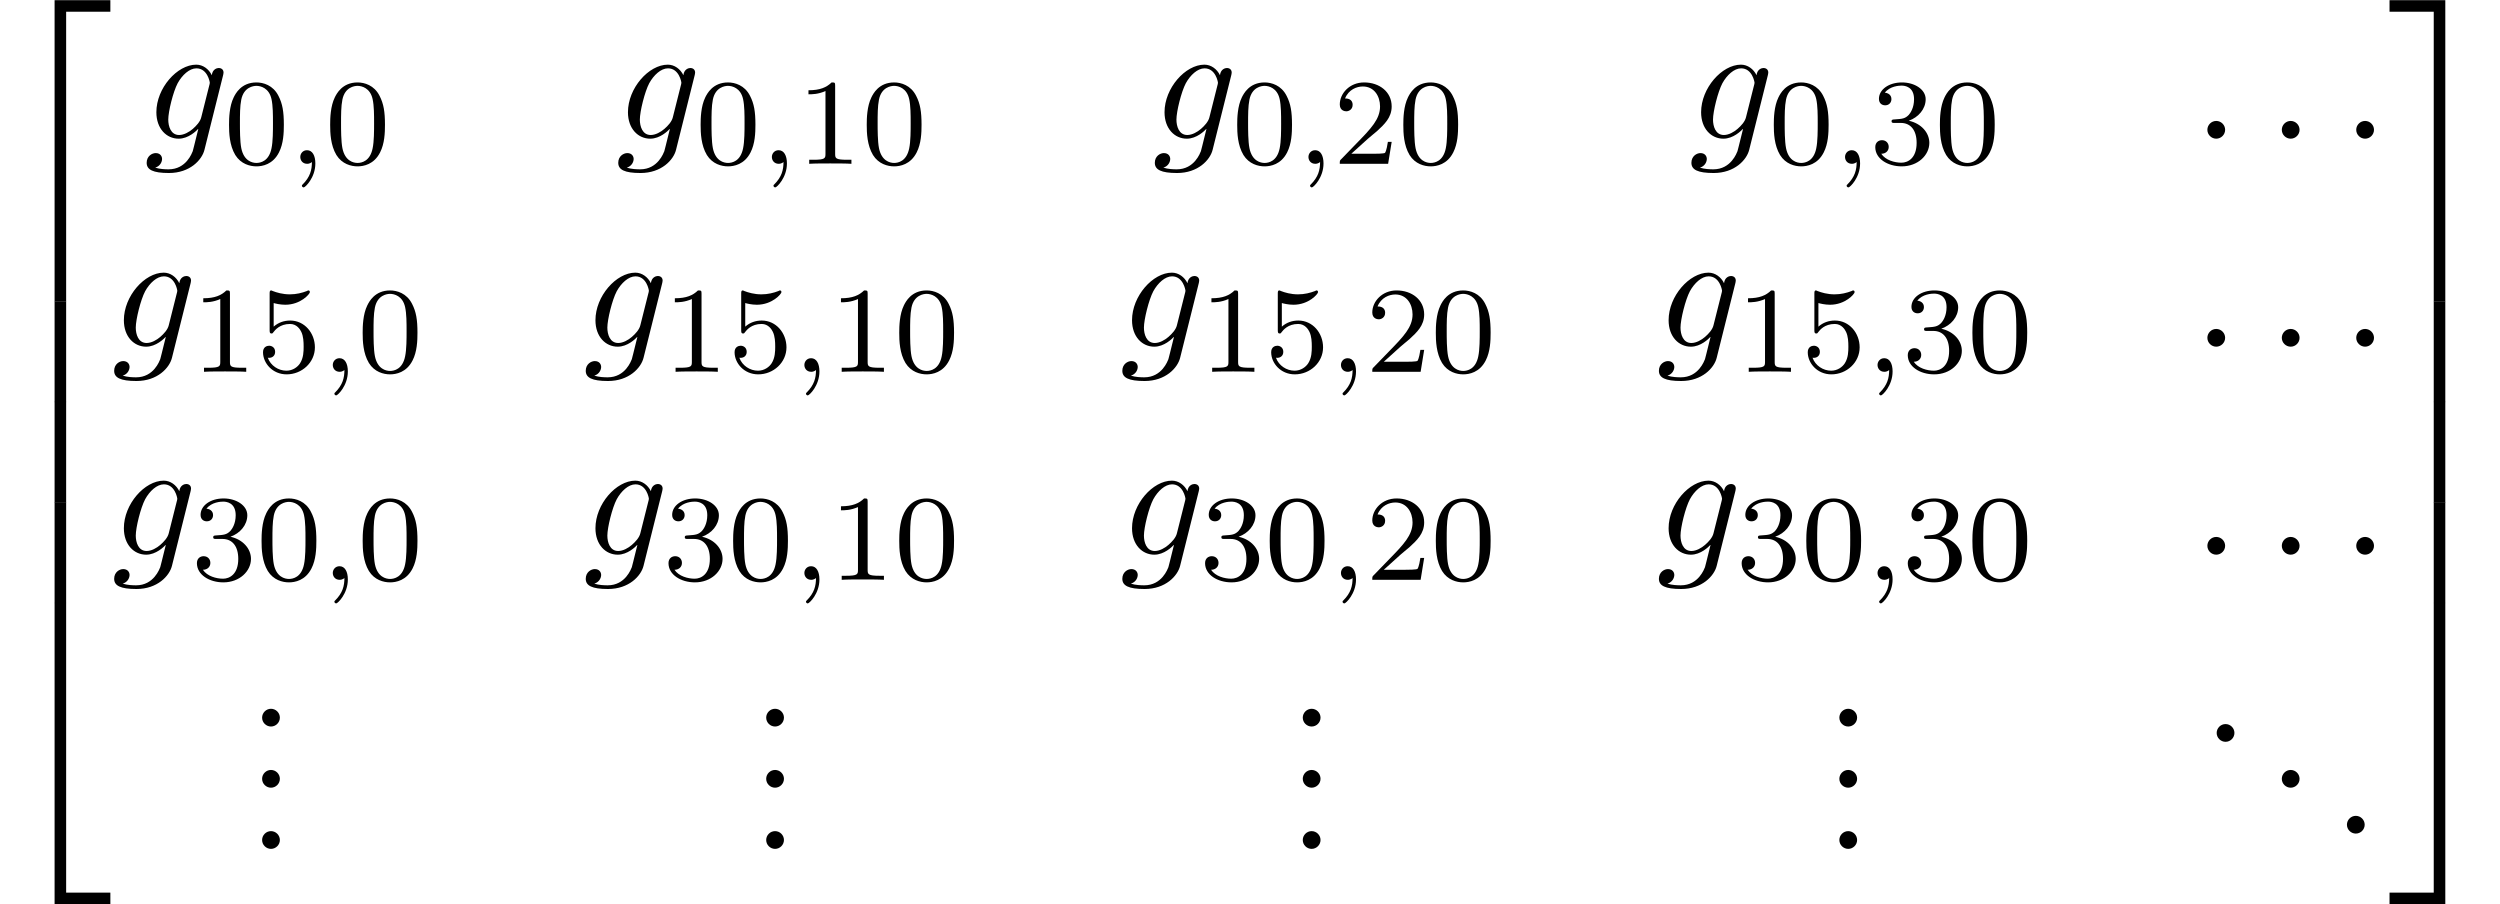 <?xml version='1.0' encoding='UTF-8'?>
<!-- This file was generated by dvisvgm 2.6.3 -->
<svg version='1.1' xmlns='http://www.w3.org/2000/svg' xmlns:xlink='http://www.w3.org/1999/xlink' width='162.851pt' height='58.91pt' viewBox='151.7 70.189 162.851 58.91'>
<defs>
<path id='g1-59' d='M1.49 -0.12C1.49 0.399 1.379 0.853 0.885 1.347C0.853 1.371 0.837 1.387 0.837 1.427C0.837 1.49 0.901 1.538 0.956 1.538C1.052 1.538 1.714 0.909 1.714 -0.024C1.714 -0.534 1.522 -0.885 1.172 -0.885C0.893 -0.885 0.733 -0.662 0.733 -0.446C0.733 -0.223 0.885 0 1.18 0C1.371 0 1.49 -0.112 1.49 -0.12Z'/>
<path id='g3-48' d='M3.897 -2.542C3.897 -3.395 3.81 -3.913 3.547 -4.423C3.196 -5.125 2.55 -5.3 2.112 -5.3C1.108 -5.3 0.741 -4.551 0.63 -4.328C0.343 -3.746 0.327 -2.957 0.327 -2.542C0.327 -2.016 0.351 -1.211 0.733 -0.574C1.1 0.016 1.69 0.167 2.112 0.167C2.495 0.167 3.18 0.048 3.579 -0.741C3.873 -1.315 3.897 -2.024 3.897 -2.542ZM2.112 -0.056C1.841 -0.056 1.291 -0.183 1.124 -1.02C1.036 -1.474 1.036 -2.224 1.036 -2.638C1.036 -3.188 1.036 -3.746 1.124 -4.184C1.291 -4.997 1.913 -5.077 2.112 -5.077C2.383 -5.077 2.933 -4.941 3.092 -4.216C3.188 -3.778 3.188 -3.18 3.188 -2.638C3.188 -2.168 3.188 -1.451 3.092 -1.004C2.925 -0.167 2.375 -0.056 2.112 -0.056Z'/>
<path id='g3-49' d='M2.503 -5.077C2.503 -5.292 2.487 -5.3 2.271 -5.3C1.945 -4.981 1.522 -4.79 0.765 -4.79V-4.527C0.98 -4.527 1.411 -4.527 1.873 -4.742V-0.654C1.873 -0.359 1.849 -0.263 1.092 -0.263H0.813V0C1.14 -0.024 1.825 -0.024 2.184 -0.024S3.236 -0.024 3.563 0V-0.263H3.284C2.527 -0.263 2.503 -0.359 2.503 -0.654V-5.077Z'/>
<path id='g3-50' d='M2.248 -1.626C2.375 -1.745 2.71 -2.008 2.837 -2.12C3.332 -2.574 3.802 -3.013 3.802 -3.738C3.802 -4.686 3.005 -5.3 2.008 -5.3C1.052 -5.3 0.422 -4.575 0.422 -3.866C0.422 -3.475 0.733 -3.419 0.845 -3.419C1.012 -3.419 1.259 -3.539 1.259 -3.842C1.259 -4.256 0.861 -4.256 0.765 -4.256C0.996 -4.838 1.53 -5.037 1.921 -5.037C2.662 -5.037 3.045 -4.407 3.045 -3.738C3.045 -2.909 2.463 -2.303 1.522 -1.339L0.518 -0.303C0.422 -0.215 0.422 -0.199 0.422 0H3.571L3.802 -1.427H3.555C3.531 -1.267 3.467 -0.869 3.371 -0.717C3.324 -0.654 2.718 -0.654 2.59 -0.654H1.172L2.248 -1.626Z'/>
<path id='g3-51' d='M2.016 -2.662C2.646 -2.662 3.045 -2.2 3.045 -1.363C3.045 -0.367 2.479 -0.072 2.056 -0.072C1.618 -0.072 1.02 -0.231 0.741 -0.654C1.028 -0.654 1.227 -0.837 1.227 -1.1C1.227 -1.355 1.044 -1.538 0.789 -1.538C0.574 -1.538 0.351 -1.403 0.351 -1.084C0.351 -0.327 1.164 0.167 2.072 0.167C3.132 0.167 3.873 -0.566 3.873 -1.363C3.873 -2.024 3.347 -2.63 2.534 -2.805C3.164 -3.029 3.634 -3.571 3.634 -4.208S2.917 -5.3 2.088 -5.3C1.235 -5.3 0.59 -4.838 0.59 -4.232C0.59 -3.937 0.789 -3.81 0.996 -3.81C1.243 -3.81 1.403 -3.985 1.403 -4.216C1.403 -4.511 1.148 -4.623 0.972 -4.631C1.307 -5.069 1.921 -5.093 2.064 -5.093C2.271 -5.093 2.877 -5.029 2.877 -4.208C2.877 -3.65 2.646 -3.316 2.534 -3.188C2.295 -2.941 2.112 -2.925 1.626 -2.893C1.474 -2.885 1.411 -2.877 1.411 -2.774C1.411 -2.662 1.482 -2.662 1.618 -2.662H2.016Z'/>
<path id='g3-53' d='M1.116 -4.479C1.219 -4.447 1.538 -4.368 1.873 -4.368C2.869 -4.368 3.475 -5.069 3.475 -5.189C3.475 -5.276 3.419 -5.3 3.379 -5.3C3.363 -5.3 3.347 -5.3 3.276 -5.26C2.965 -5.141 2.598 -5.045 2.168 -5.045C1.698 -5.045 1.307 -5.165 1.06 -5.26C0.98 -5.3 0.964 -5.3 0.956 -5.3C0.853 -5.3 0.853 -5.212 0.853 -5.069V-2.734C0.853 -2.59 0.853 -2.495 0.98 -2.495C1.044 -2.495 1.068 -2.527 1.108 -2.59C1.203 -2.71 1.506 -3.116 2.184 -3.116C2.63 -3.116 2.845 -2.75 2.917 -2.598C3.053 -2.311 3.068 -1.945 3.068 -1.634C3.068 -1.339 3.061 -0.909 2.837 -0.558C2.686 -0.319 2.367 -0.072 1.945 -0.072C1.427 -0.072 0.917 -0.399 0.733 -0.917C0.757 -0.909 0.805 -0.909 0.813 -0.909C1.036 -0.909 1.211 -1.052 1.211 -1.299C1.211 -1.594 0.98 -1.698 0.821 -1.698C0.677 -1.698 0.422 -1.618 0.422 -1.275C0.422 -0.558 1.044 0.167 1.961 0.167C2.957 0.167 3.802 -0.606 3.802 -1.594C3.802 -2.519 3.132 -3.339 2.192 -3.339C1.793 -3.339 1.419 -3.212 1.116 -2.941V-4.479Z'/>
<path id='g2-58' d='M2.095 -0.578C2.095 -0.895 1.833 -1.156 1.516 -1.156S0.938 -0.895 0.938 -0.578S1.2 0 1.516 0S2.095 -0.262 2.095 -0.578Z'/>
<path id='g2-103' d='M5.138 -4.113C5.149 -4.178 5.171 -4.233 5.171 -4.309C5.171 -4.495 5.04 -4.604 4.855 -4.604C4.745 -4.604 4.451 -4.527 4.407 -4.135C4.211 -4.538 3.829 -4.822 3.393 -4.822C2.149 -4.822 0.796 -3.295 0.796 -1.724C0.796 -0.644 1.462 0 2.247 0C2.891 0 3.404 -0.513 3.513 -0.633L3.524 -0.622C3.295 0.349 3.164 0.796 3.164 0.818C3.12 0.916 2.749 1.996 1.593 1.996C1.385 1.996 1.025 1.985 0.72 1.887C1.047 1.789 1.167 1.505 1.167 1.32C1.167 1.145 1.047 0.938 0.753 0.938C0.513 0.938 0.164 1.135 0.164 1.571C0.164 2.018 0.567 2.236 1.615 2.236C2.978 2.236 3.764 1.385 3.927 0.731L5.138 -4.113ZM3.72 -1.396C3.655 -1.113 3.404 -0.84 3.164 -0.633C2.935 -0.436 2.596 -0.24 2.28 -0.24C1.735 -0.24 1.571 -0.807 1.571 -1.244C1.571 -1.767 1.887 -3.055 2.182 -3.611C2.476 -4.145 2.945 -4.582 3.404 -4.582C4.124 -4.582 4.276 -3.698 4.276 -3.644S4.255 -3.524 4.244 -3.48L3.72 -1.396Z'/>
<path id='g4-46' d='M2.095 -0.578C2.095 -0.895 1.833 -1.156 1.516 -1.156S0.938 -0.895 0.938 -0.578S1.2 0 1.516 0S2.095 -0.262 2.095 -0.578Z'/>
<path id='g0-50' d='M3.556 19.2H4.309V0.327H7.189V-0.425H3.556V19.2Z'/>
<path id='g0-51' d='M2.956 19.2H3.709V-0.425H0.076V0.327H2.956V19.2Z'/>
<path id='g0-52' d='M3.556 19.189H7.189V18.436H4.309V-0.436H3.556V19.189Z'/>
<path id='g0-53' d='M2.956 18.436H0.076V19.189H3.709V-0.436H2.956V18.436Z'/>
<path id='g0-54' d='M3.556 6.556H4.309V-0.011H3.556V6.556Z'/>
<path id='g0-55' d='M2.956 6.556H3.709V-0.011H2.956V6.556Z'/>
</defs>
<g id='page1'>
<use x='151.7' y='70.626' xlink:href='#g0-50'/>
<use x='151.7' y='89.826' xlink:href='#g0-54'/>
<use x='151.7' y='96.372' xlink:href='#g0-54'/>
<use x='151.7' y='102.917' xlink:href='#g0-54'/>
<use x='151.7' y='109.899' xlink:href='#g0-52'/>
<use x='161.09' y='79.223' xlink:href='#g2-103'/>
<use x='166.293' y='80.859' xlink:href='#g3-48'/>
<use x='170.528' y='80.859' xlink:href='#g1-59'/>
<use x='172.88' y='80.859' xlink:href='#g3-48'/>
<use x='191.809' y='79.223' xlink:href='#g2-103'/>
<use x='197.012' y='80.859' xlink:href='#g3-48'/>
<use x='201.247' y='80.859' xlink:href='#g1-59'/>
<use x='203.599' y='80.859' xlink:href='#g3-49'/>
<use x='207.833' y='80.859' xlink:href='#g3-48'/>
<use x='226.762' y='79.223' xlink:href='#g2-103'/>
<use x='231.965' y='80.859' xlink:href='#g3-48'/>
<use x='236.2' y='80.859' xlink:href='#g1-59'/>
<use x='238.552' y='80.859' xlink:href='#g3-50'/>
<use x='242.786' y='80.859' xlink:href='#g3-48'/>
<use x='261.715' y='79.223' xlink:href='#g2-103'/>
<use x='266.919' y='80.859' xlink:href='#g3-48'/>
<use x='271.153' y='80.859' xlink:href='#g1-59'/>
<use x='273.505' y='80.859' xlink:href='#g3-51'/>
<use x='277.739' y='80.859' xlink:href='#g3-48'/>
<use x='294.551' y='79.223' xlink:href='#g2-58'/>
<use x='299.4' y='79.223' xlink:href='#g2-58'/>
<use x='304.248' y='79.223' xlink:href='#g2-58'/>
<use x='158.973' y='92.772' xlink:href='#g2-103'/>
<use x='164.176' y='94.408' xlink:href='#g3-49'/>
<use x='168.411' y='94.408' xlink:href='#g3-53'/>
<use x='172.645' y='94.408' xlink:href='#g1-59'/>
<use x='174.997' y='94.408' xlink:href='#g3-48'/>
<use x='189.692' y='92.772' xlink:href='#g2-103'/>
<use x='194.895' y='94.408' xlink:href='#g3-49'/>
<use x='199.129' y='94.408' xlink:href='#g3-53'/>
<use x='203.364' y='94.408' xlink:href='#g1-59'/>
<use x='205.716' y='94.408' xlink:href='#g3-49'/>
<use x='209.95' y='94.408' xlink:href='#g3-48'/>
<use x='224.645' y='92.772' xlink:href='#g2-103'/>
<use x='229.848' y='94.408' xlink:href='#g3-49'/>
<use x='234.083' y='94.408' xlink:href='#g3-53'/>
<use x='238.317' y='94.408' xlink:href='#g1-59'/>
<use x='240.669' y='94.408' xlink:href='#g3-50'/>
<use x='244.903' y='94.408' xlink:href='#g3-48'/>
<use x='259.598' y='92.772' xlink:href='#g2-103'/>
<use x='264.801' y='94.408' xlink:href='#g3-49'/>
<use x='269.036' y='94.408' xlink:href='#g3-53'/>
<use x='273.27' y='94.408' xlink:href='#g1-59'/>
<use x='275.622' y='94.408' xlink:href='#g3-51'/>
<use x='279.856' y='94.408' xlink:href='#g3-48'/>
<use x='294.551' y='92.772' xlink:href='#g2-58'/>
<use x='299.4' y='92.772' xlink:href='#g2-58'/>
<use x='304.248' y='92.772' xlink:href='#g2-58'/>
<use x='158.973' y='106.321' xlink:href='#g2-103'/>
<use x='164.176' y='107.958' xlink:href='#g3-51'/>
<use x='168.411' y='107.958' xlink:href='#g3-48'/>
<use x='172.645' y='107.958' xlink:href='#g1-59'/>
<use x='174.997' y='107.958' xlink:href='#g3-48'/>
<use x='189.692' y='106.321' xlink:href='#g2-103'/>
<use x='194.895' y='107.958' xlink:href='#g3-51'/>
<use x='199.129' y='107.958' xlink:href='#g3-48'/>
<use x='203.364' y='107.958' xlink:href='#g1-59'/>
<use x='205.716' y='107.958' xlink:href='#g3-49'/>
<use x='209.95' y='107.958' xlink:href='#g3-48'/>
<use x='224.645' y='106.321' xlink:href='#g2-103'/>
<use x='229.848' y='107.958' xlink:href='#g3-51'/>
<use x='234.083' y='107.958' xlink:href='#g3-48'/>
<use x='238.317' y='107.958' xlink:href='#g1-59'/>
<use x='240.669' y='107.958' xlink:href='#g3-50'/>
<use x='244.903' y='107.958' xlink:href='#g3-48'/>
<use x='259.598' y='106.321' xlink:href='#g2-103'/>
<use x='264.801' y='107.958' xlink:href='#g3-51'/>
<use x='269.036' y='107.958' xlink:href='#g3-48'/>
<use x='273.27' y='107.958' xlink:href='#g1-59'/>
<use x='275.622' y='107.958' xlink:href='#g3-51'/>
<use x='279.856' y='107.958' xlink:href='#g3-48'/>
<use x='294.551' y='106.321' xlink:href='#g2-58'/>
<use x='299.4' y='106.321' xlink:href='#g2-58'/>
<use x='304.248' y='106.321' xlink:href='#g2-58'/>
<use x='167.836' y='117.515' xlink:href='#g4-46'/>
<use x='167.836' y='121.5' xlink:href='#g4-46'/>
<use x='167.836' y='125.485' xlink:href='#g4-46'/>
<use x='200.672' y='117.515' xlink:href='#g4-46'/>
<use x='200.672' y='121.5' xlink:href='#g4-46'/>
<use x='200.672' y='125.485' xlink:href='#g4-46'/>
<use x='235.625' y='117.515' xlink:href='#g4-46'/>
<use x='235.625' y='121.5' xlink:href='#g4-46'/>
<use x='235.625' y='125.485' xlink:href='#g4-46'/>
<use x='270.578' y='117.515' xlink:href='#g4-46'/>
<use x='270.578' y='121.5' xlink:href='#g4-46'/>
<use x='270.578' y='125.485' xlink:href='#g4-46'/>
<use x='295.157' y='118.511' xlink:href='#g4-46'/>
<use x='299.4' y='121.5' xlink:href='#g4-46'/>
<use x='303.642' y='124.489' xlink:href='#g4-46'/>
<use x='307.279' y='70.626' xlink:href='#g0-51'/>
<use x='307.279' y='89.826' xlink:href='#g0-55'/>
<use x='307.279' y='96.372' xlink:href='#g0-55'/>
<use x='307.279' y='102.917' xlink:href='#g0-55'/>
<use x='307.279' y='109.899' xlink:href='#g0-53'/>
</g>
</svg><!--Rendered by QuickLaTeX.com-->